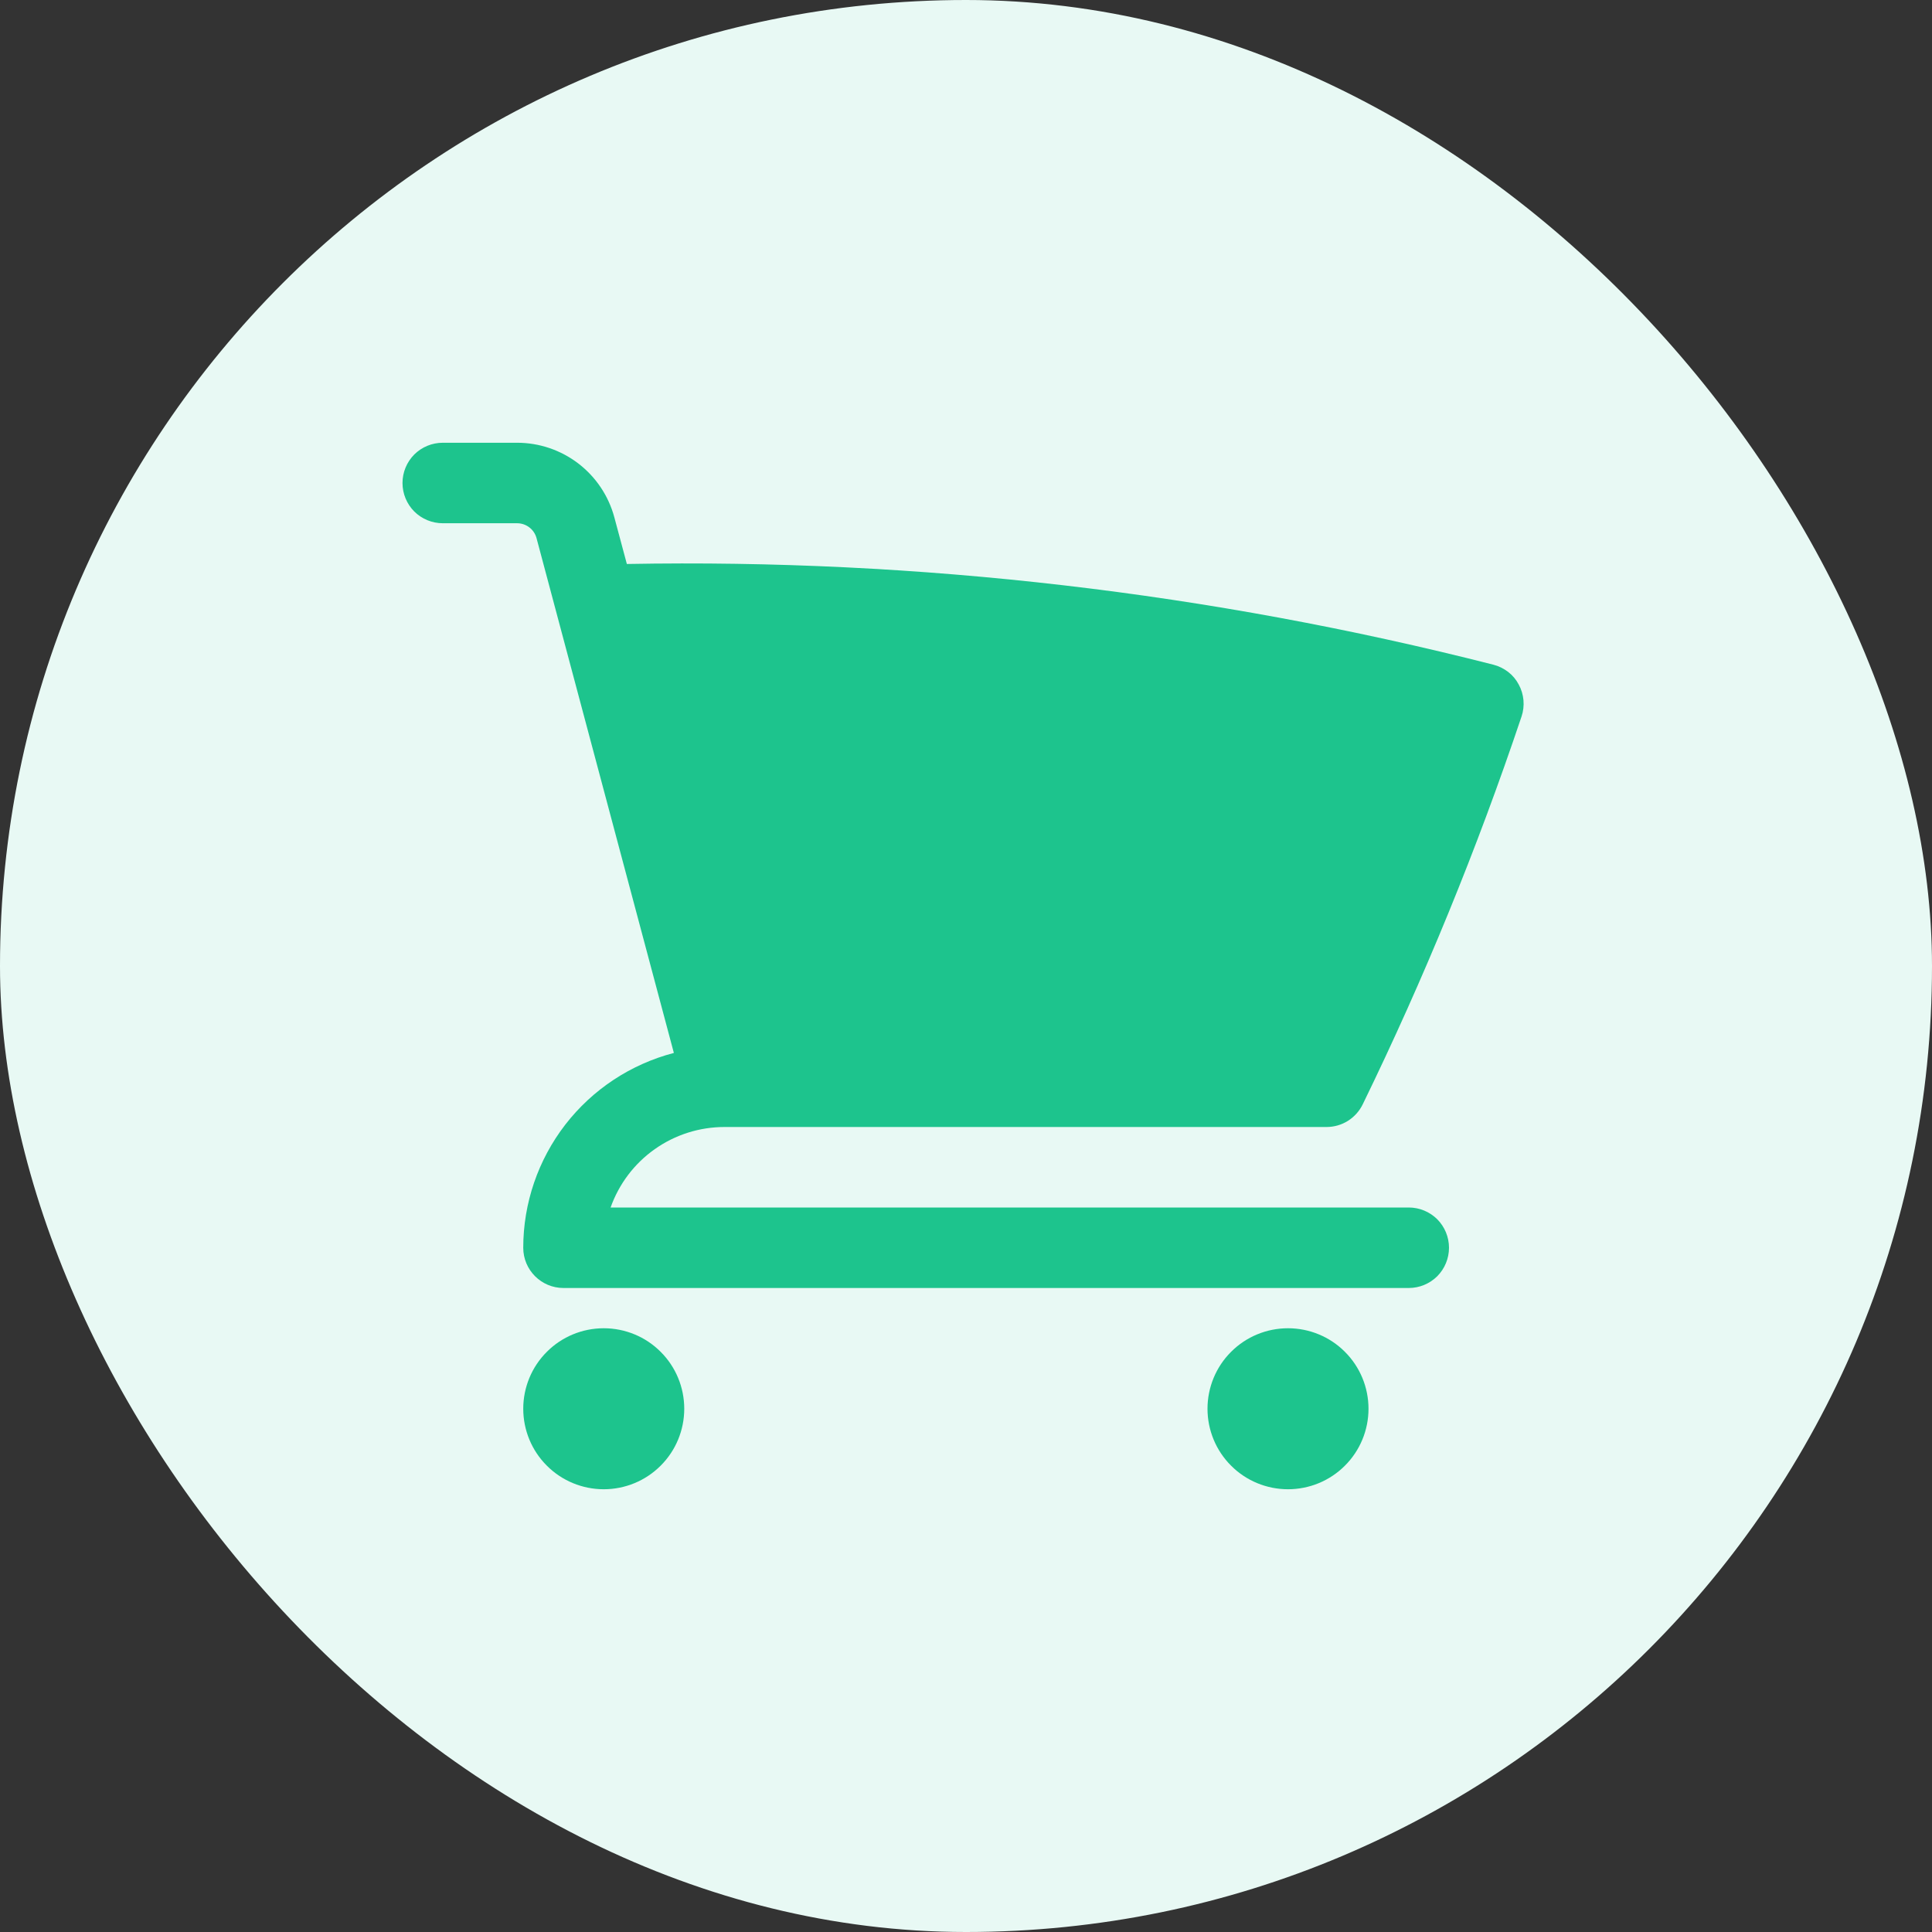 <svg width="24" height="24" viewBox="0 0 24 24" fill="none" xmlns="http://www.w3.org/2000/svg">
<rect x="0" y="0" width="24" height="24" fill="#333333" stroke="none"/>
<rect width="24" height="24" rx="12" fill="#E8F9F4"/>
<rect x="4" y="4" width="16" height="16" rx="8" fill="#E8F9F4"/>
<path d="M5.5 5.5C5.367 5.5 5.24 5.553 5.146 5.646C5.053 5.74 5 5.867 5 6C5 6.133 5.053 6.26 5.146 6.354C5.24 6.447 5.367 6.5 5.5 6.5H6.424C6.537 6.5 6.636 6.576 6.665 6.685L8.371 13.08C7.835 13.22 7.361 13.533 7.022 13.971C6.684 14.409 6.5 14.947 6.5 15.5C6.5 15.776 6.724 16 7 16H17.5C17.633 16 17.76 15.947 17.854 15.854C17.947 15.76 18 15.633 18 15.5C18 15.367 17.947 15.24 17.854 15.146C17.76 15.053 17.633 15 17.5 15H7.585C7.689 14.707 7.88 14.454 8.134 14.275C8.387 14.096 8.69 14 9 14H16.479C16.572 14 16.664 13.974 16.744 13.924C16.823 13.874 16.887 13.803 16.928 13.719C17.689 12.157 18.348 10.548 18.901 8.901C18.923 8.836 18.931 8.767 18.925 8.698C18.919 8.63 18.899 8.563 18.866 8.503C18.834 8.442 18.789 8.389 18.735 8.347C18.68 8.305 18.618 8.274 18.551 8.257C15.035 7.361 11.415 6.94 7.787 7.006L7.632 6.428C7.561 6.162 7.404 5.927 7.186 5.759C6.967 5.591 6.699 5.5 6.424 5.5H5.5ZM6.5 17.5C6.5 17.235 6.605 16.98 6.793 16.793C6.98 16.605 7.235 16.5 7.5 16.5C7.765 16.5 8.02 16.605 8.207 16.793C8.395 16.98 8.5 17.235 8.5 17.5C8.5 17.765 8.395 18.02 8.207 18.207C8.02 18.395 7.765 18.5 7.5 18.5C7.235 18.5 6.98 18.395 6.793 18.207C6.605 18.02 6.5 17.765 6.5 17.5ZM15 17.5C15 17.235 15.105 16.98 15.293 16.793C15.48 16.605 15.735 16.5 16 16.5C16.265 16.5 16.52 16.605 16.707 16.793C16.895 16.98 17 17.235 17 17.5C17 17.765 16.895 18.02 16.707 18.207C16.52 18.395 16.265 18.5 16 18.5C15.735 18.5 15.48 18.395 15.293 18.207C15.105 18.02 15 17.765 15 17.5Z" fill="#1DC48D"/>
</svg>
